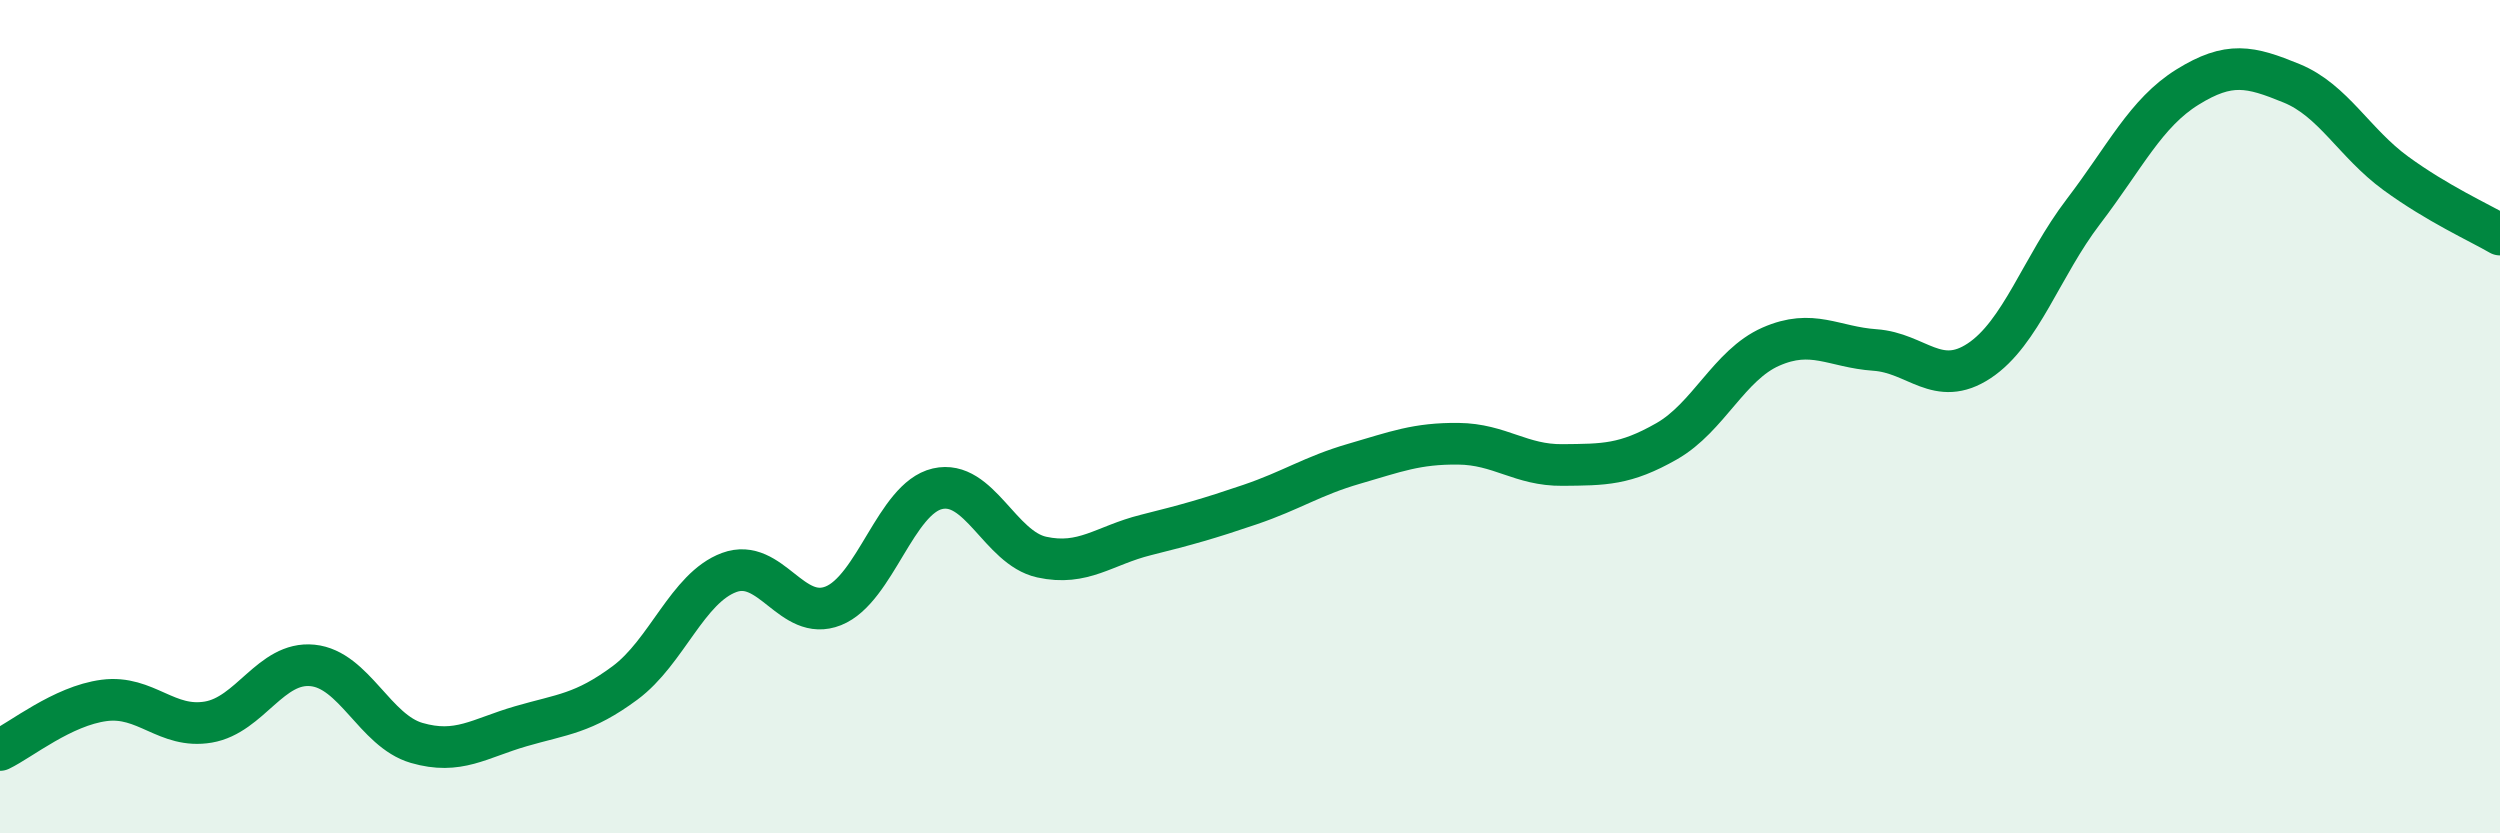 
    <svg width="60" height="20" viewBox="0 0 60 20" xmlns="http://www.w3.org/2000/svg">
      <path
        d="M 0,18 C 0.5,17.76 1.5,16.94 2.5,16.81 C 3.5,16.68 4,17.5 5,17.33 C 6,17.16 6.5,15.87 7.5,15.97 C 8.5,16.07 9,17.54 10,17.83 C 11,18.12 11.5,17.72 12.5,17.43 C 13.5,17.14 14,17.13 15,16.39 C 16,15.65 16.5,14.11 17.5,13.74 C 18.5,13.37 19,14.94 20,14.54 C 21,14.14 21.5,11.96 22.5,11.73 C 23.5,11.5 24,13.15 25,13.37 C 26,13.59 26.5,13.09 27.5,12.84 C 28.5,12.59 29,12.45 30,12.11 C 31,11.77 31.5,11.42 32.5,11.13 C 33.5,10.84 34,10.64 35,10.65 C 36,10.66 36.5,11.17 37.5,11.16 C 38.5,11.15 39,11.16 40,10.59 C 41,10.02 41.5,8.76 42.5,8.32 C 43.5,7.88 44,8.33 45,8.4 C 46,8.47 46.5,9.32 47.5,8.66 C 48.5,8 49,6.39 50,5.08 C 51,3.77 51.5,2.71 52.5,2.09 C 53.5,1.47 54,1.59 55,2 C 56,2.41 56.5,3.43 57.5,4.16 C 58.5,4.89 59.5,5.34 60,5.63L60 20L0 20Z"
        fill="#008740"
        opacity="0.1"
        stroke-linecap="round"
        stroke-linejoin="round"
      />
      <path
        d="M 0,18 C 0.5,17.76 1.5,16.94 2.5,16.81 C 3.5,16.68 4,17.5 5,17.33 C 6,17.16 6.5,15.87 7.5,15.97 C 8.5,16.07 9,17.54 10,17.83 C 11,18.12 11.5,17.72 12.5,17.43 C 13.5,17.14 14,17.13 15,16.39 C 16,15.65 16.5,14.11 17.5,13.74 C 18.5,13.37 19,14.94 20,14.54 C 21,14.14 21.5,11.96 22.5,11.73 C 23.5,11.5 24,13.15 25,13.37 C 26,13.59 26.5,13.09 27.5,12.84 C 28.5,12.59 29,12.45 30,12.11 C 31,11.77 31.5,11.42 32.5,11.13 C 33.5,10.84 34,10.64 35,10.65 C 36,10.66 36.5,11.17 37.5,11.16 C 38.5,11.15 39,11.16 40,10.59 C 41,10.02 41.5,8.76 42.5,8.32 C 43.5,7.88 44,8.33 45,8.4 C 46,8.47 46.5,9.32 47.5,8.66 C 48.5,8 49,6.39 50,5.08 C 51,3.77 51.5,2.71 52.5,2.09 C 53.5,1.47 54,1.59 55,2 C 56,2.41 56.5,3.43 57.5,4.16 C 58.5,4.89 59.5,5.34 60,5.63"
        stroke="#008740"
        stroke-width="1"
        fill="none"
        stroke-linecap="round"
        stroke-linejoin="round"
      />
    </svg>
  